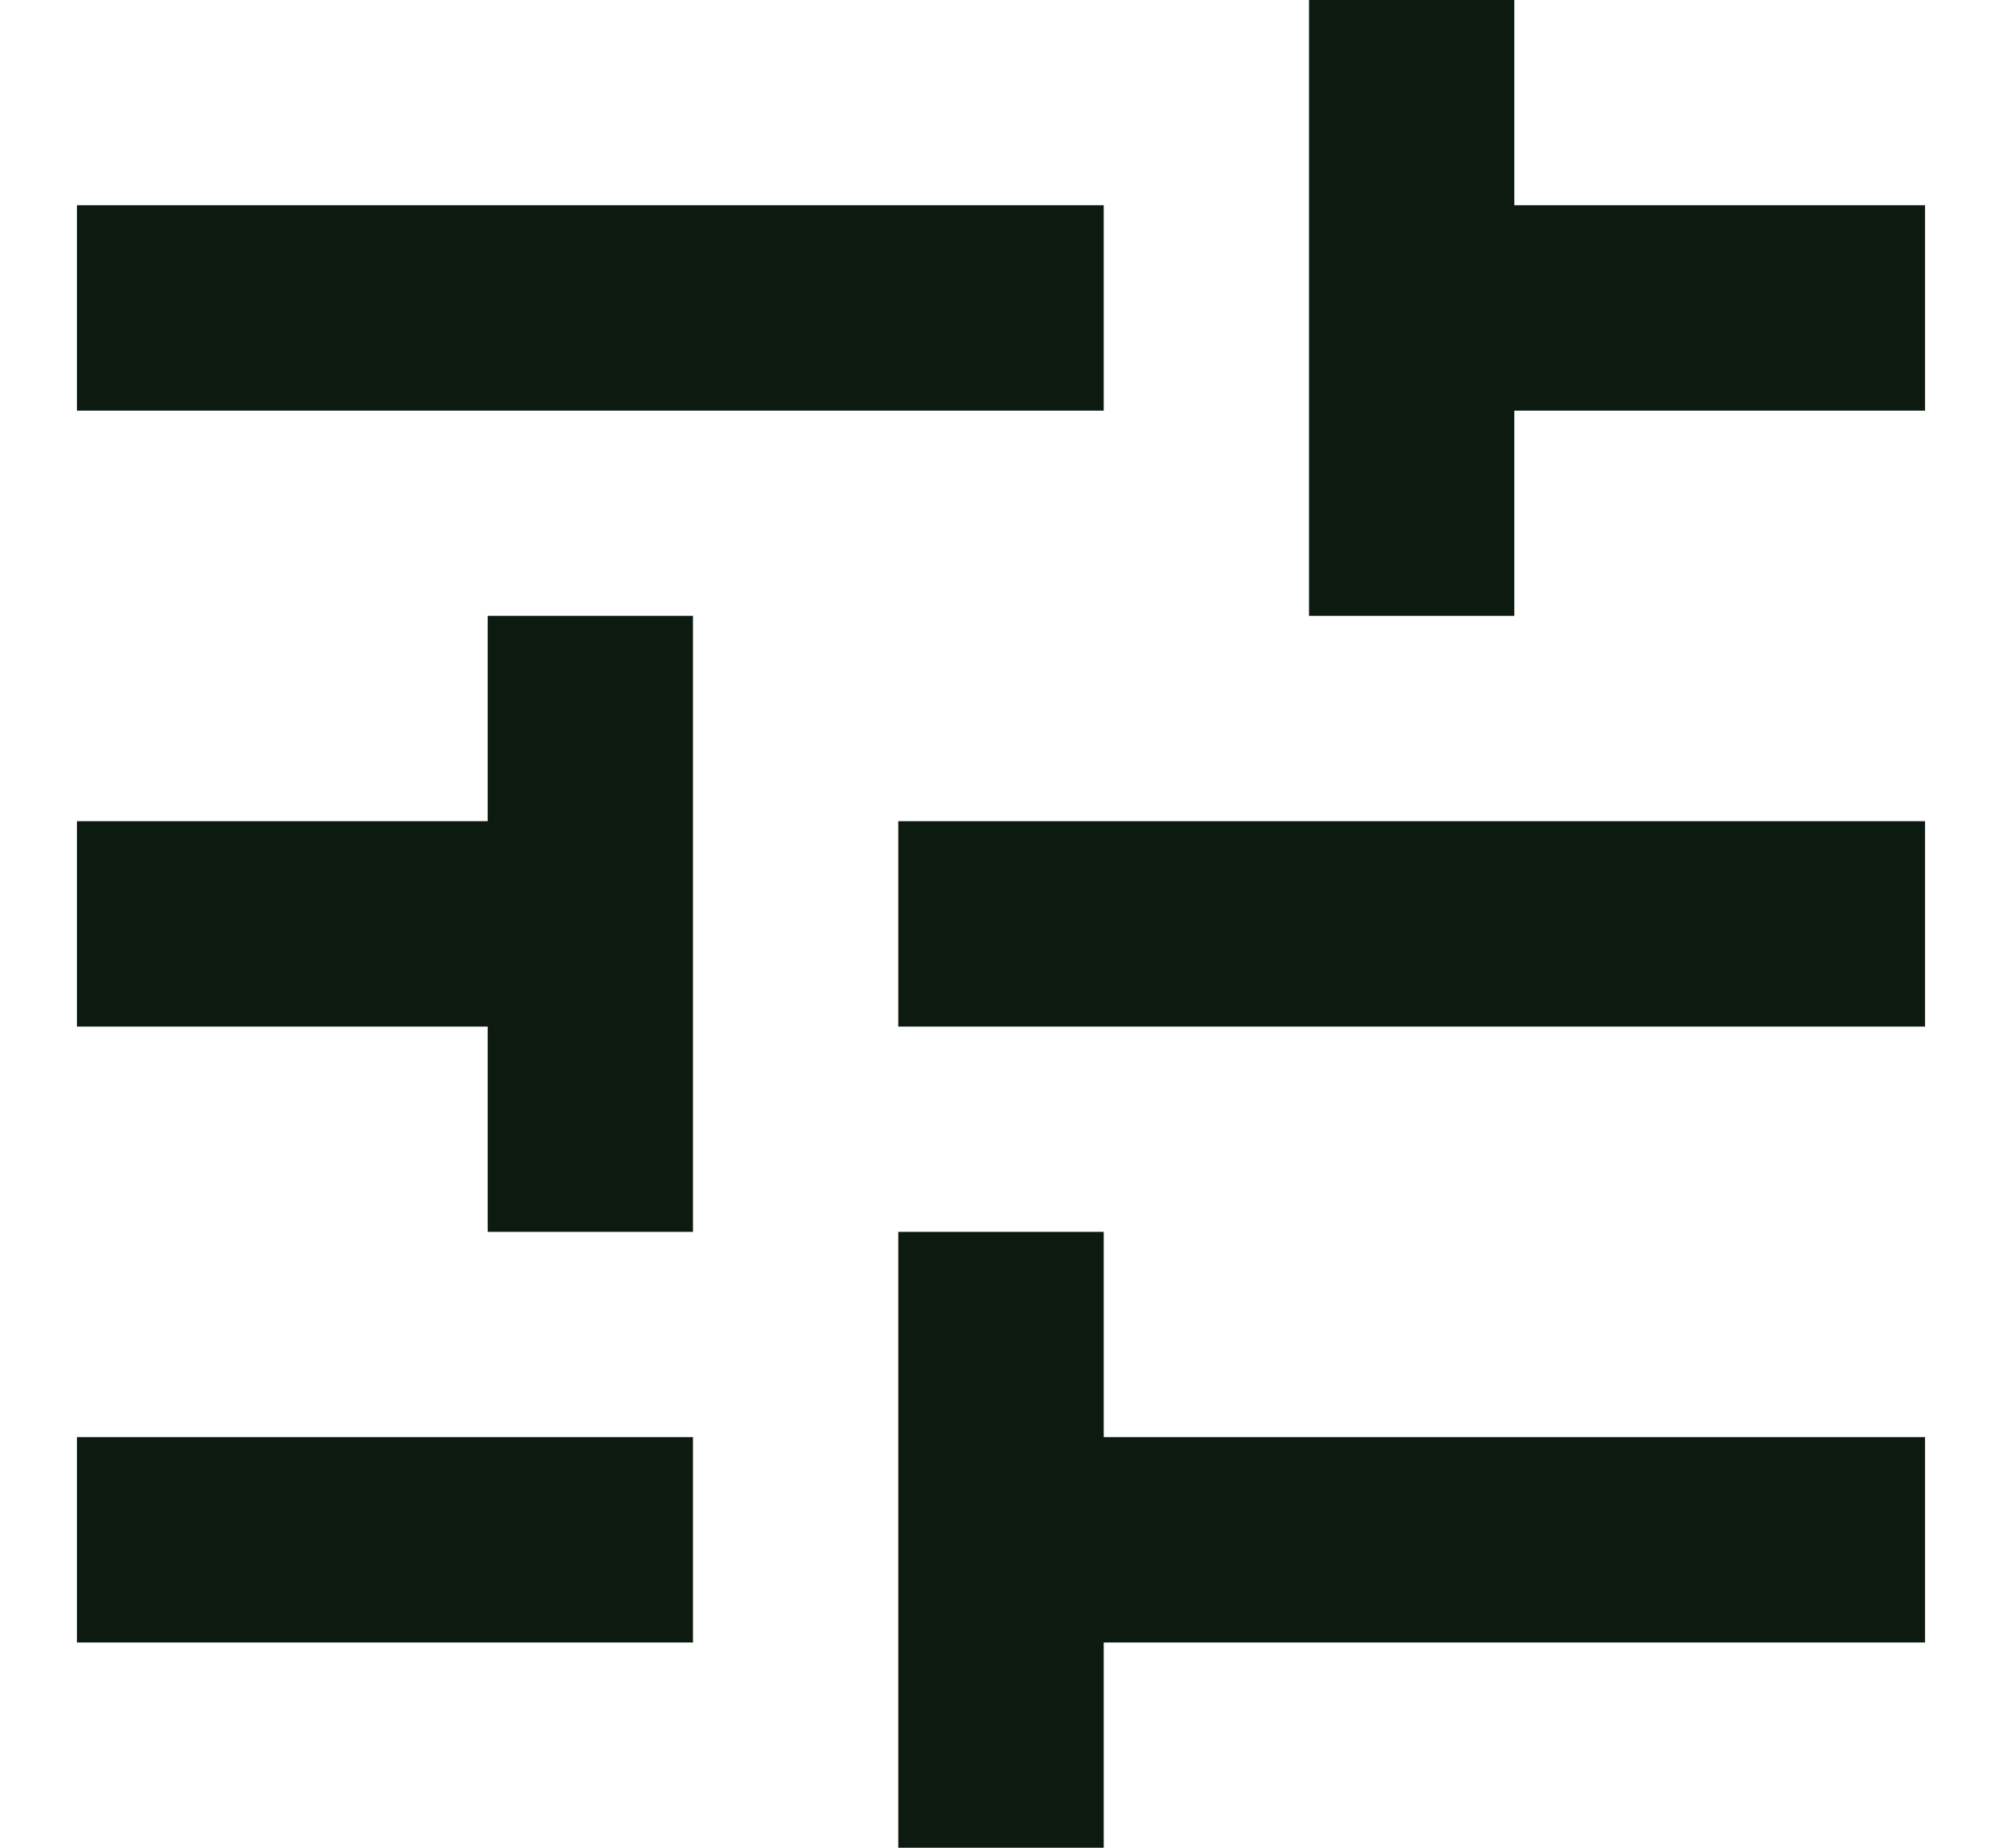 <svg width="13" height="12" viewBox="0 0 13 12" fill="none" xmlns="http://www.w3.org/2000/svg">
<path d="M5.833 12V8H7.167V9.333H12.5V10.667H7.167V12H5.833ZM0.5 10.667V9.333H4.5V10.667H0.5ZM3.167 8V6.667H0.5V5.333H3.167V4H4.5V8H3.167ZM5.833 6.667V5.333H12.5V6.667H5.833ZM8.5 4V0H9.833V1.333H12.5V2.667H9.833V4H8.5ZM0.5 2.667V1.333H7.167V2.667H0.5Z" fill="#0D1A0F"/>
</svg>
